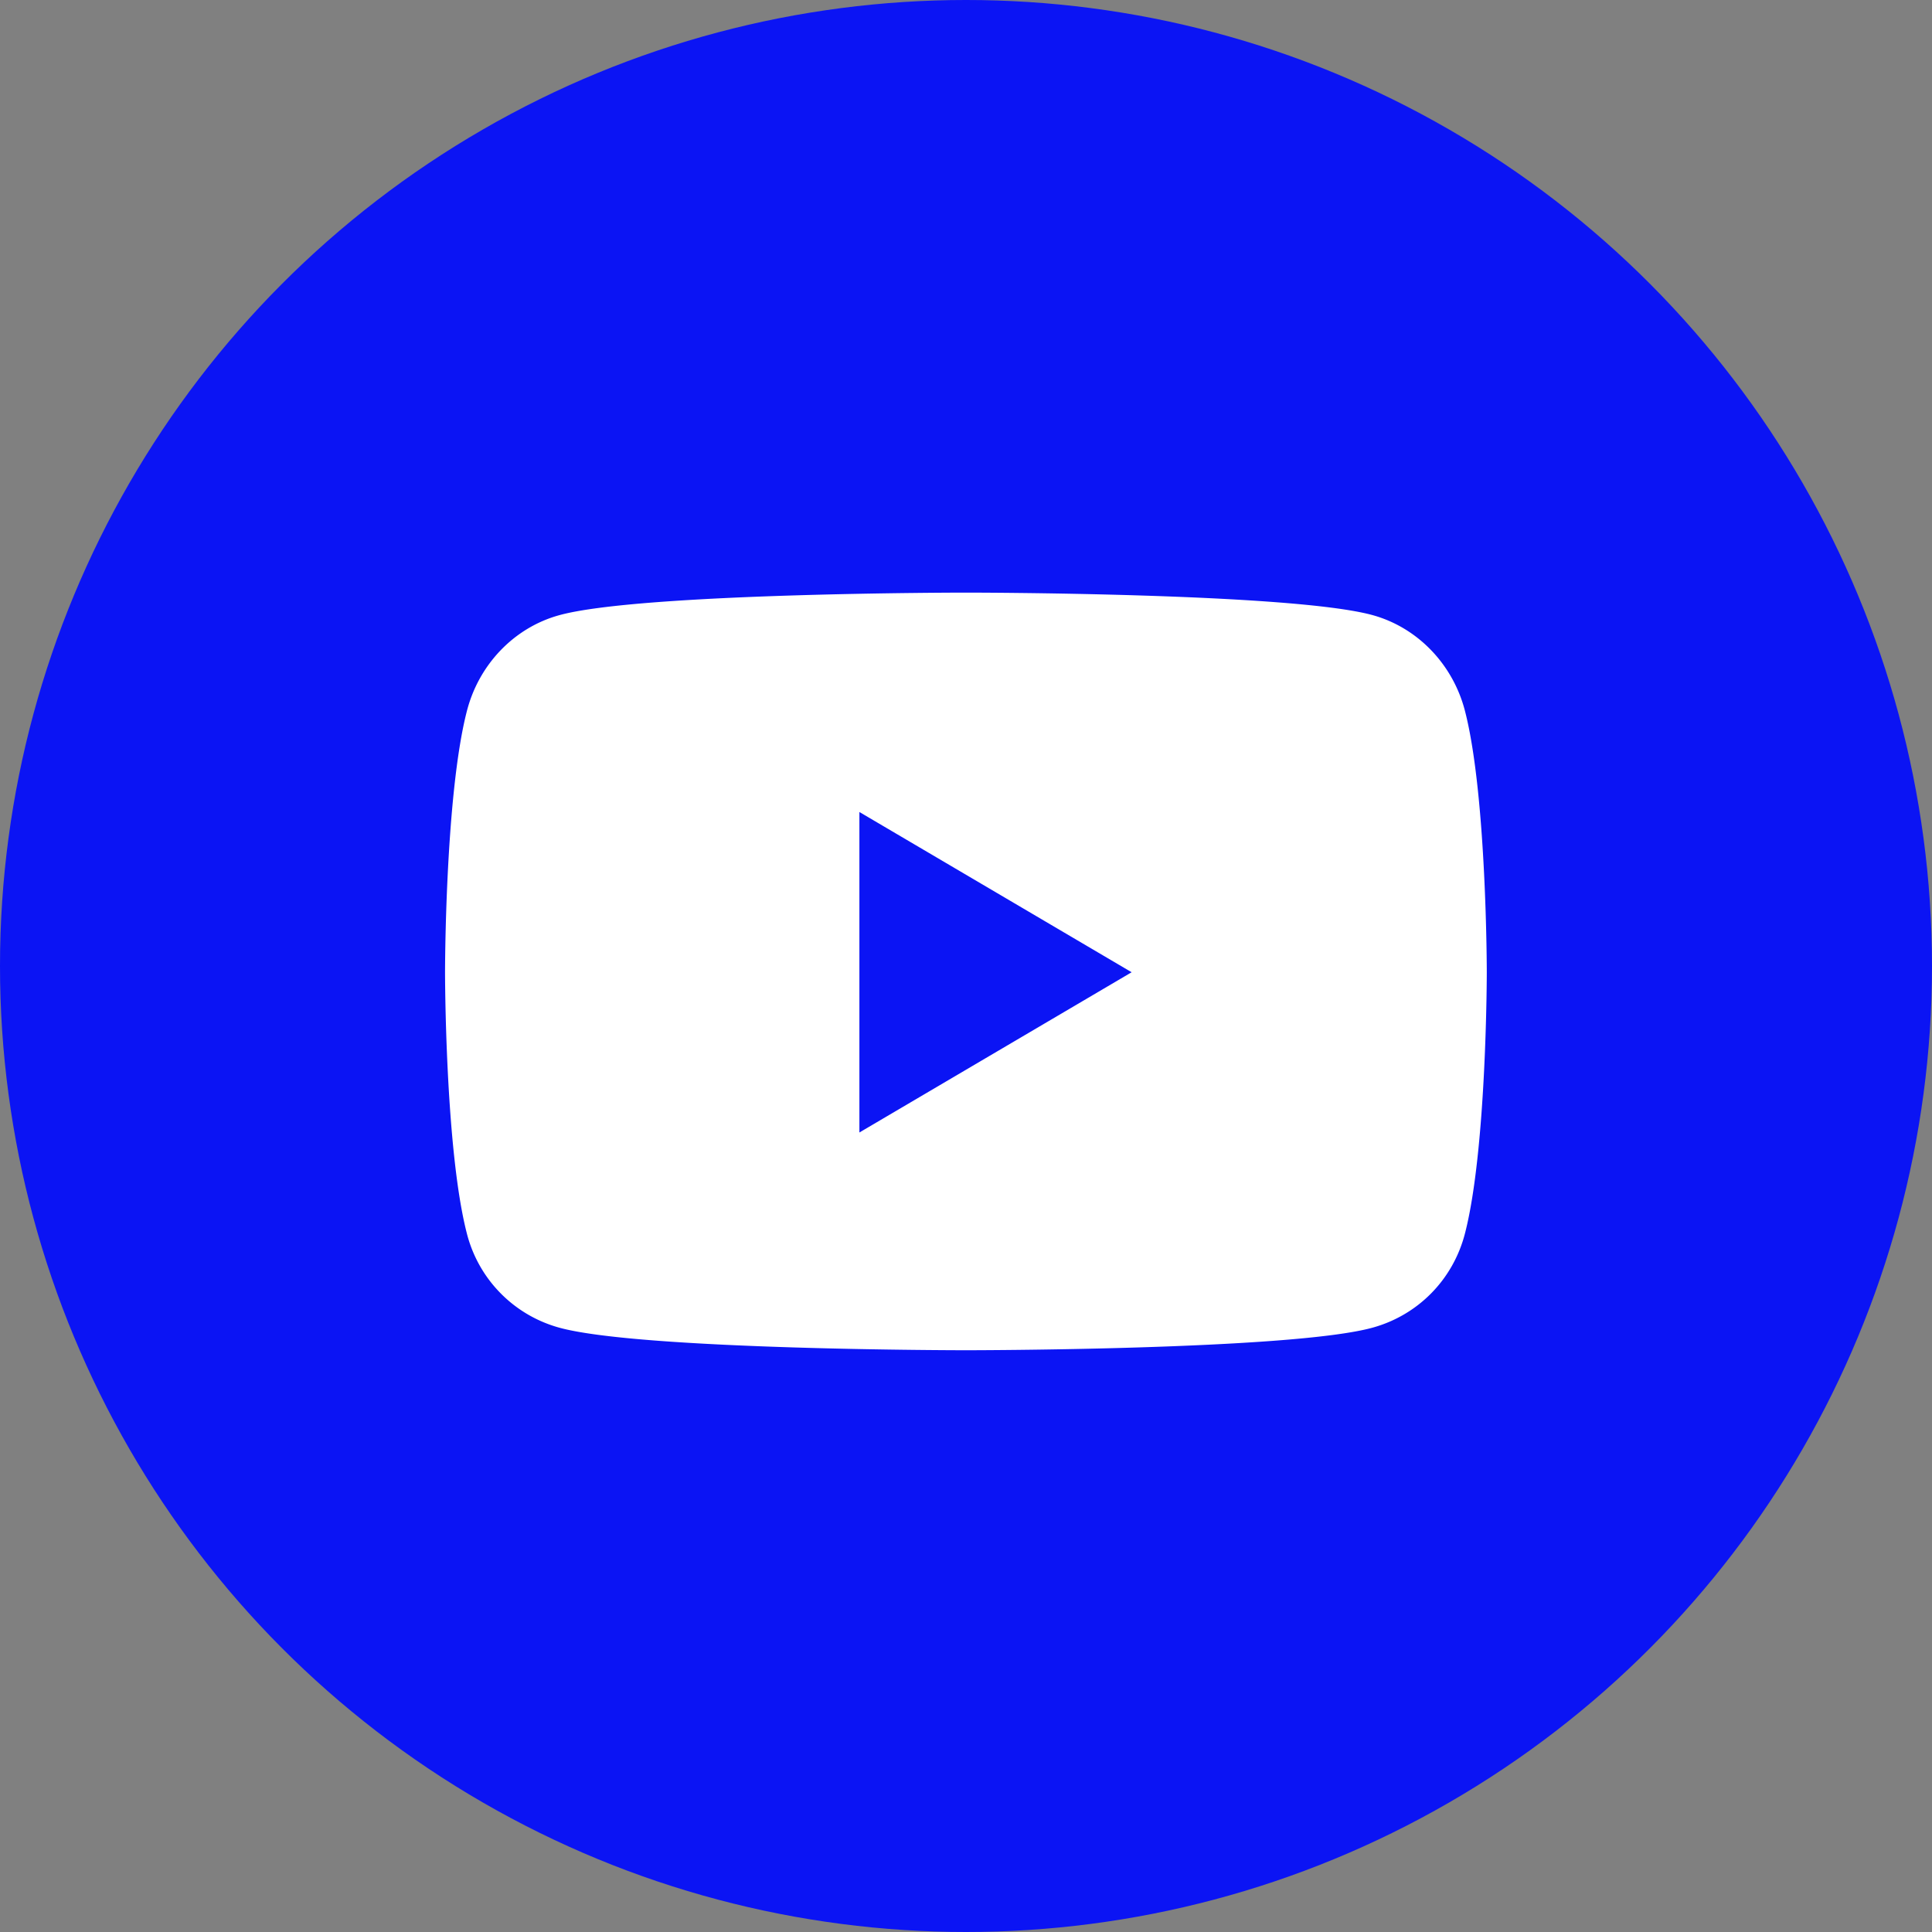 <svg width="34" height="34" viewBox="0 0 34 34" fill="none" xmlns="http://www.w3.org/2000/svg"><rect x="0" y="0" width="34" height="34" fill="#808080" stroke="none"/><circle cx="17" cy="17" r="17" fill="#0B14F4"/><path d="M25.782 12.515c-.21-.821-.832-1.468-1.62-1.688-1.43-.398-7.163-.398-7.163-.398s-5.733 0-7.163.399c-.789.219-1.41.866-1.62 1.687-.384 1.488-.384 4.594-.384 4.594s0 3.105.383 4.594a2.31 2.31 0 001.621 1.66c1.43.399 7.163.399 7.163.399s5.733 0 7.162-.399c.79-.22 1.41-.839 1.621-1.66.383-1.489.383-4.594.383-4.594s0-3.106-.383-4.594zm-10.658 7.413V14.29l4.791 2.82-4.791 2.82z" fill="#fff"/></svg>